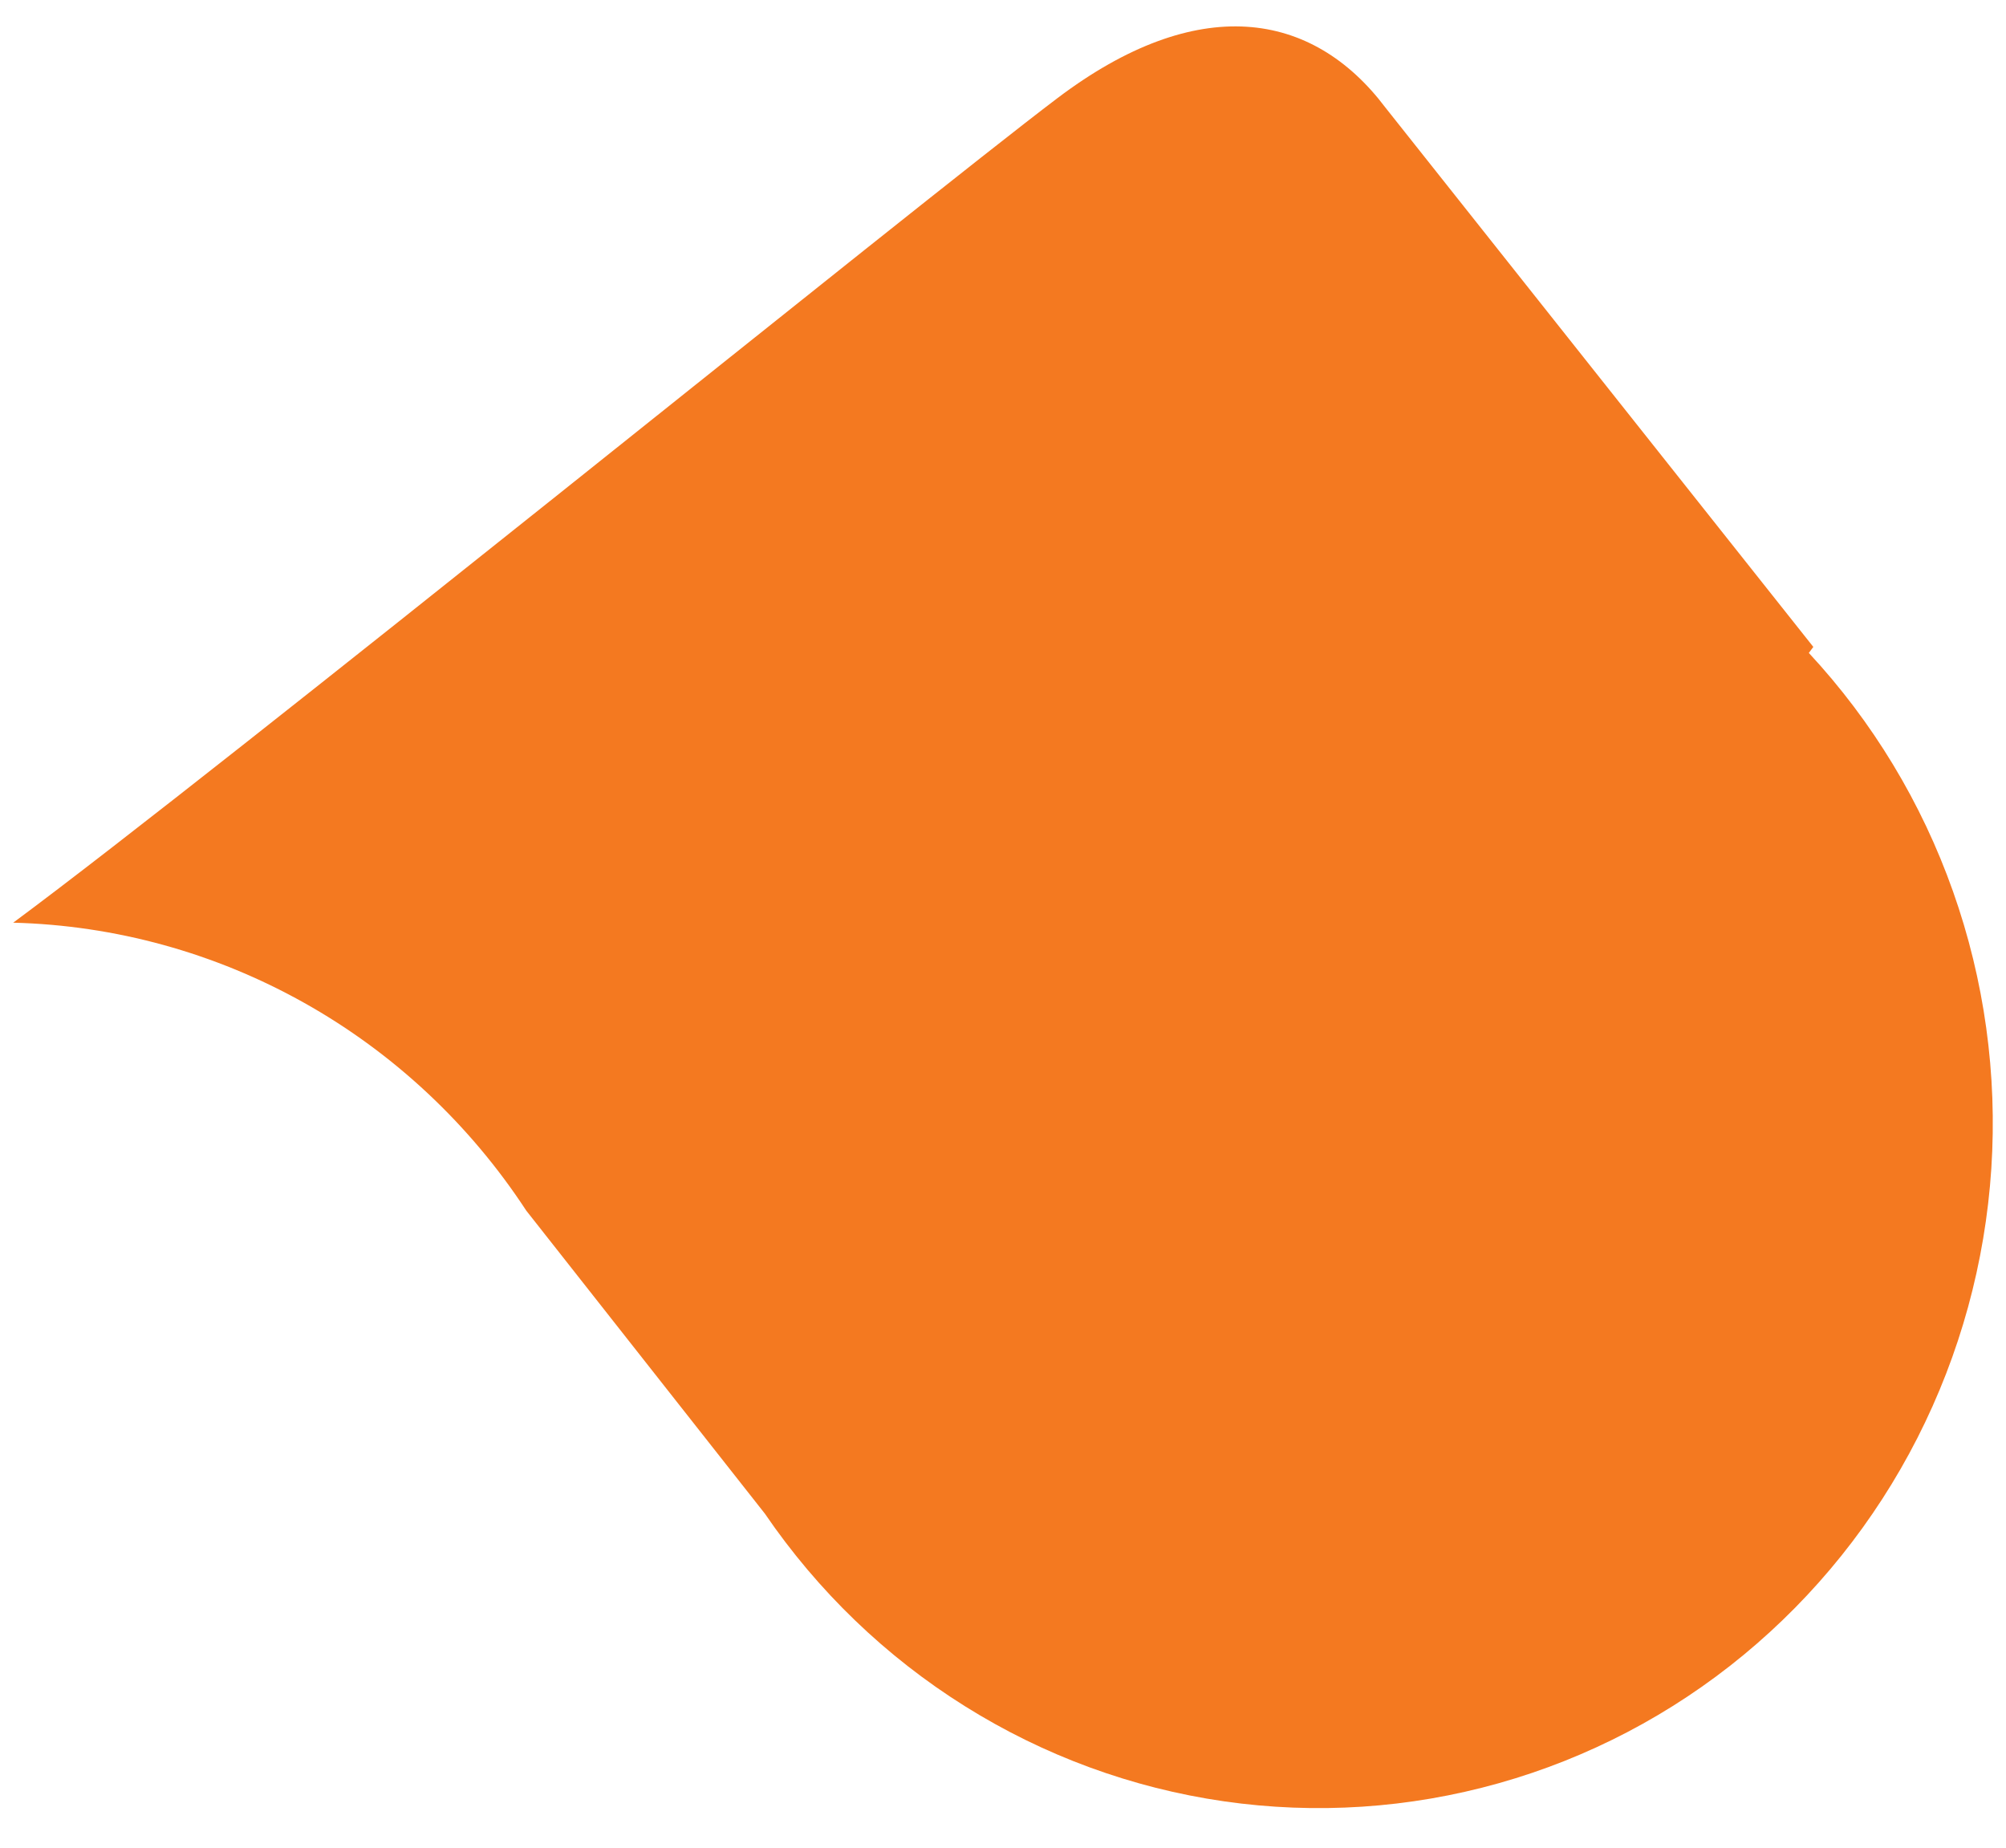 <svg width="38" height="35" viewBox="0 0 38 35" fill="none" xmlns="http://www.w3.org/2000/svg">
<path d="M34.35 12.254L26.242 2.035C24.857 0.198 22.682 -0.147 20.026 1.863C17.371 3.872 4.205 14.55 0.25 17.478C2.182 17.527 4.074 18.049 5.765 18.998C7.457 19.947 8.899 21.297 9.969 22.932L14.489 28.672C15.491 30.14 16.78 31.381 18.276 32.318C19.772 33.256 21.442 33.869 23.183 34.121C24.923 34.372 26.695 34.256 28.389 33.779C30.083 33.303 31.662 32.476 33.026 31.351C34.391 30.225 35.513 28.826 36.321 27.24C37.129 25.654 37.606 23.916 37.722 22.134C37.838 20.352 37.591 18.565 36.996 16.885C36.402 15.204 35.472 13.667 34.265 12.368" fill="#F47920"/>
</svg>
